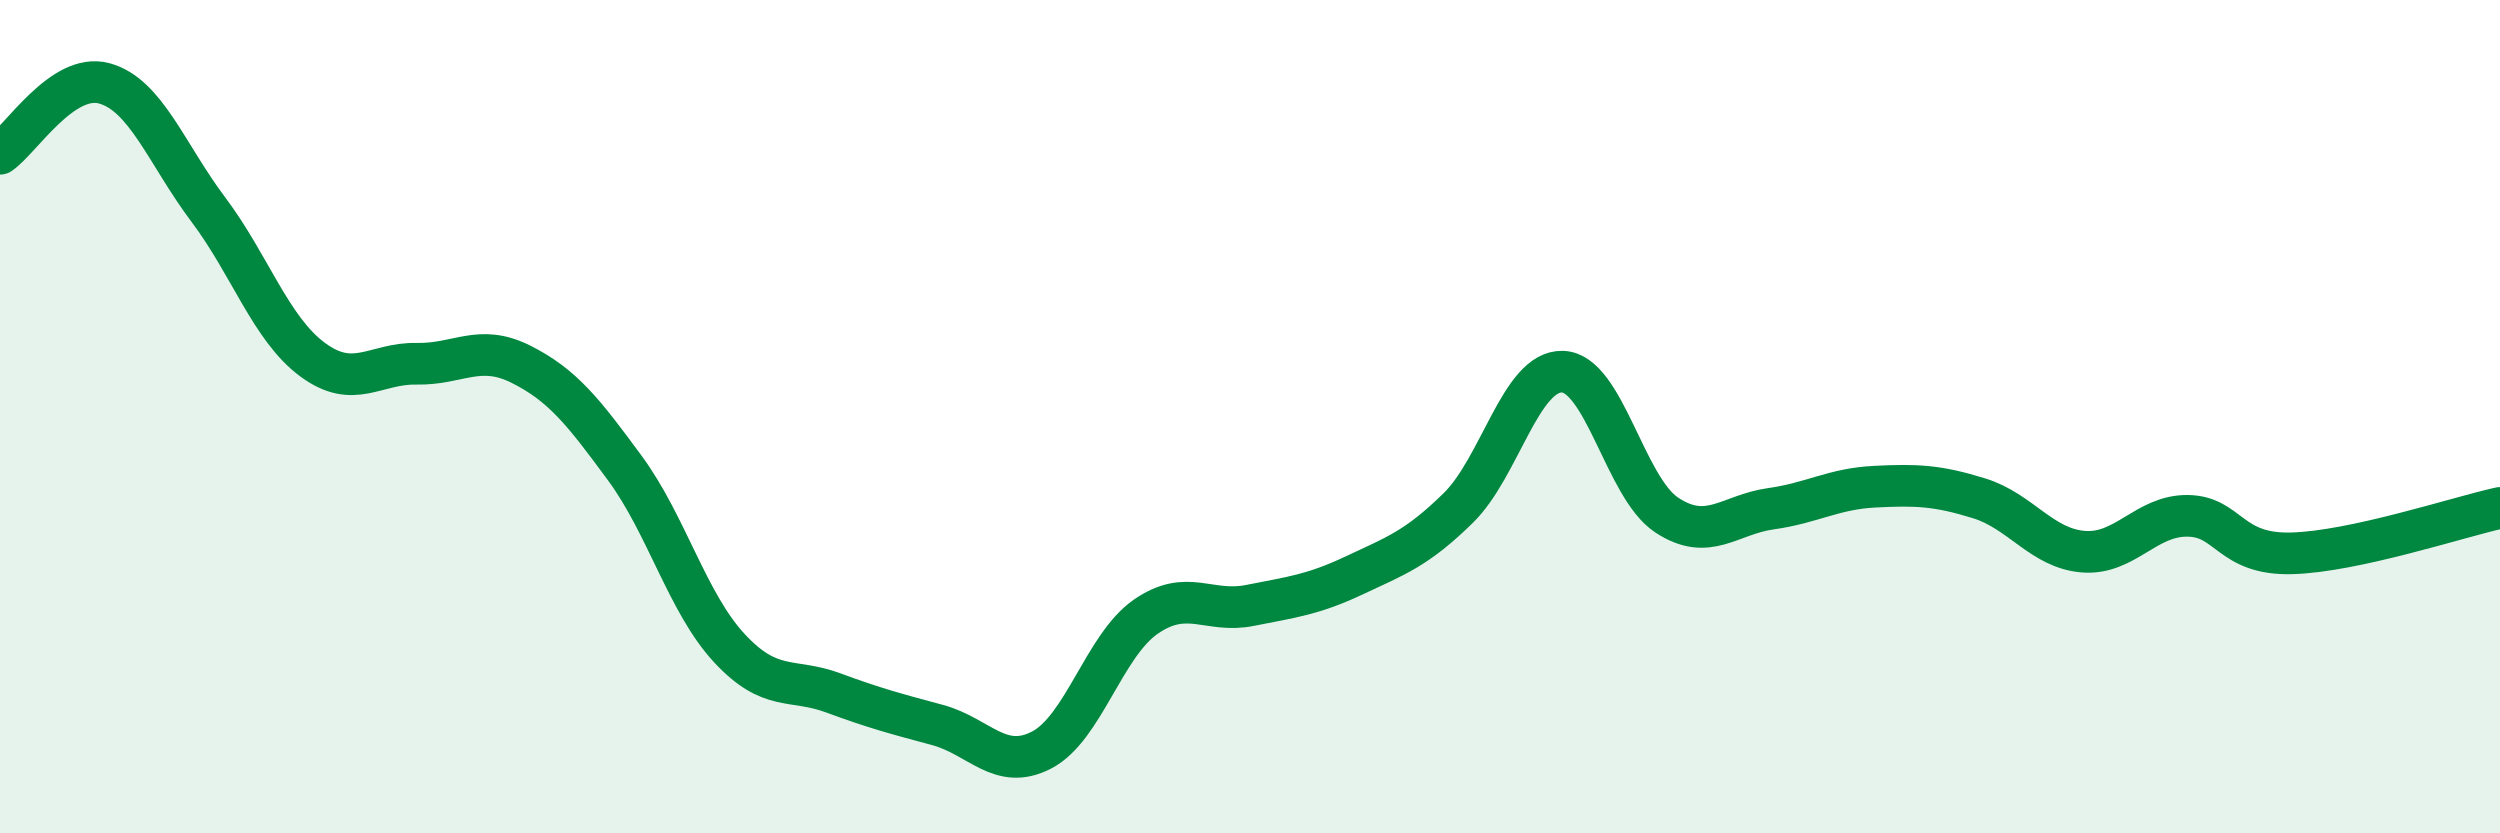 
    <svg width="60" height="20" viewBox="0 0 60 20" xmlns="http://www.w3.org/2000/svg">
      <path
        d="M 0,3.69 C 0.5,3.35 1.5,1.73 2.5,2 C 3.5,2.27 4,3.7 5,5.03 C 6,6.36 6.5,7.89 7.5,8.63 C 8.5,9.37 9,8.71 10,8.73 C 11,8.75 11.5,8.24 12.5,8.74 C 13.5,9.24 14,9.88 15,11.24 C 16,12.6 16.5,14.47 17.5,15.55 C 18.5,16.63 19,16.26 20,16.63 C 21,17 21.5,17.13 22.5,17.4 C 23.5,17.67 24,18.52 25,18 C 26,17.48 26.5,15.49 27.5,14.8 C 28.5,14.11 29,14.73 30,14.53 C 31,14.33 31.5,14.28 32.5,13.81 C 33.5,13.34 34,13.17 35,12.19 C 36,11.21 36.5,8.89 37.5,8.92 C 38.5,8.95 39,11.7 40,12.36 C 41,13.02 41.5,12.35 42.5,12.21 C 43.5,12.07 44,11.73 45,11.68 C 46,11.63 46.5,11.65 47.5,11.96 C 48.5,12.27 49,13.16 50,13.24 C 51,13.32 51.5,12.37 52.5,12.38 C 53.5,12.39 53.5,13.32 55,13.28 C 56.5,13.24 59,12.41 60,12.19L60 20L0 20Z"
        fill="#008740"
        opacity="0.1"
        stroke-linecap="round"
        stroke-linejoin="round"
      />
      <path
        d="M 0,3.69 C 0.5,3.35 1.5,1.73 2.5,2 C 3.5,2.27 4,3.7 5,5.03 C 6,6.36 6.5,7.89 7.5,8.63 C 8.5,9.37 9,8.71 10,8.73 C 11,8.75 11.5,8.24 12.5,8.74 C 13.5,9.24 14,9.88 15,11.24 C 16,12.6 16.5,14.47 17.5,15.55 C 18.5,16.63 19,16.26 20,16.63 C 21,17 21.5,17.13 22.5,17.4 C 23.5,17.67 24,18.52 25,18 C 26,17.48 26.5,15.49 27.5,14.8 C 28.5,14.11 29,14.73 30,14.53 C 31,14.33 31.5,14.28 32.5,13.81 C 33.5,13.34 34,13.17 35,12.19 C 36,11.21 36.5,8.89 37.5,8.92 C 38.5,8.95 39,11.7 40,12.36 C 41,13.02 41.5,12.35 42.5,12.21 C 43.5,12.07 44,11.73 45,11.68 C 46,11.63 46.5,11.65 47.5,11.96 C 48.5,12.27 49,13.16 50,13.24 C 51,13.32 51.5,12.37 52.5,12.38 C 53.5,12.39 53.5,13.32 55,13.28 C 56.5,13.24 59,12.41 60,12.19"
        stroke="#008740"
        stroke-width="1"
        fill="none"
        stroke-linecap="round"
        stroke-linejoin="round"
      />
    </svg>
  